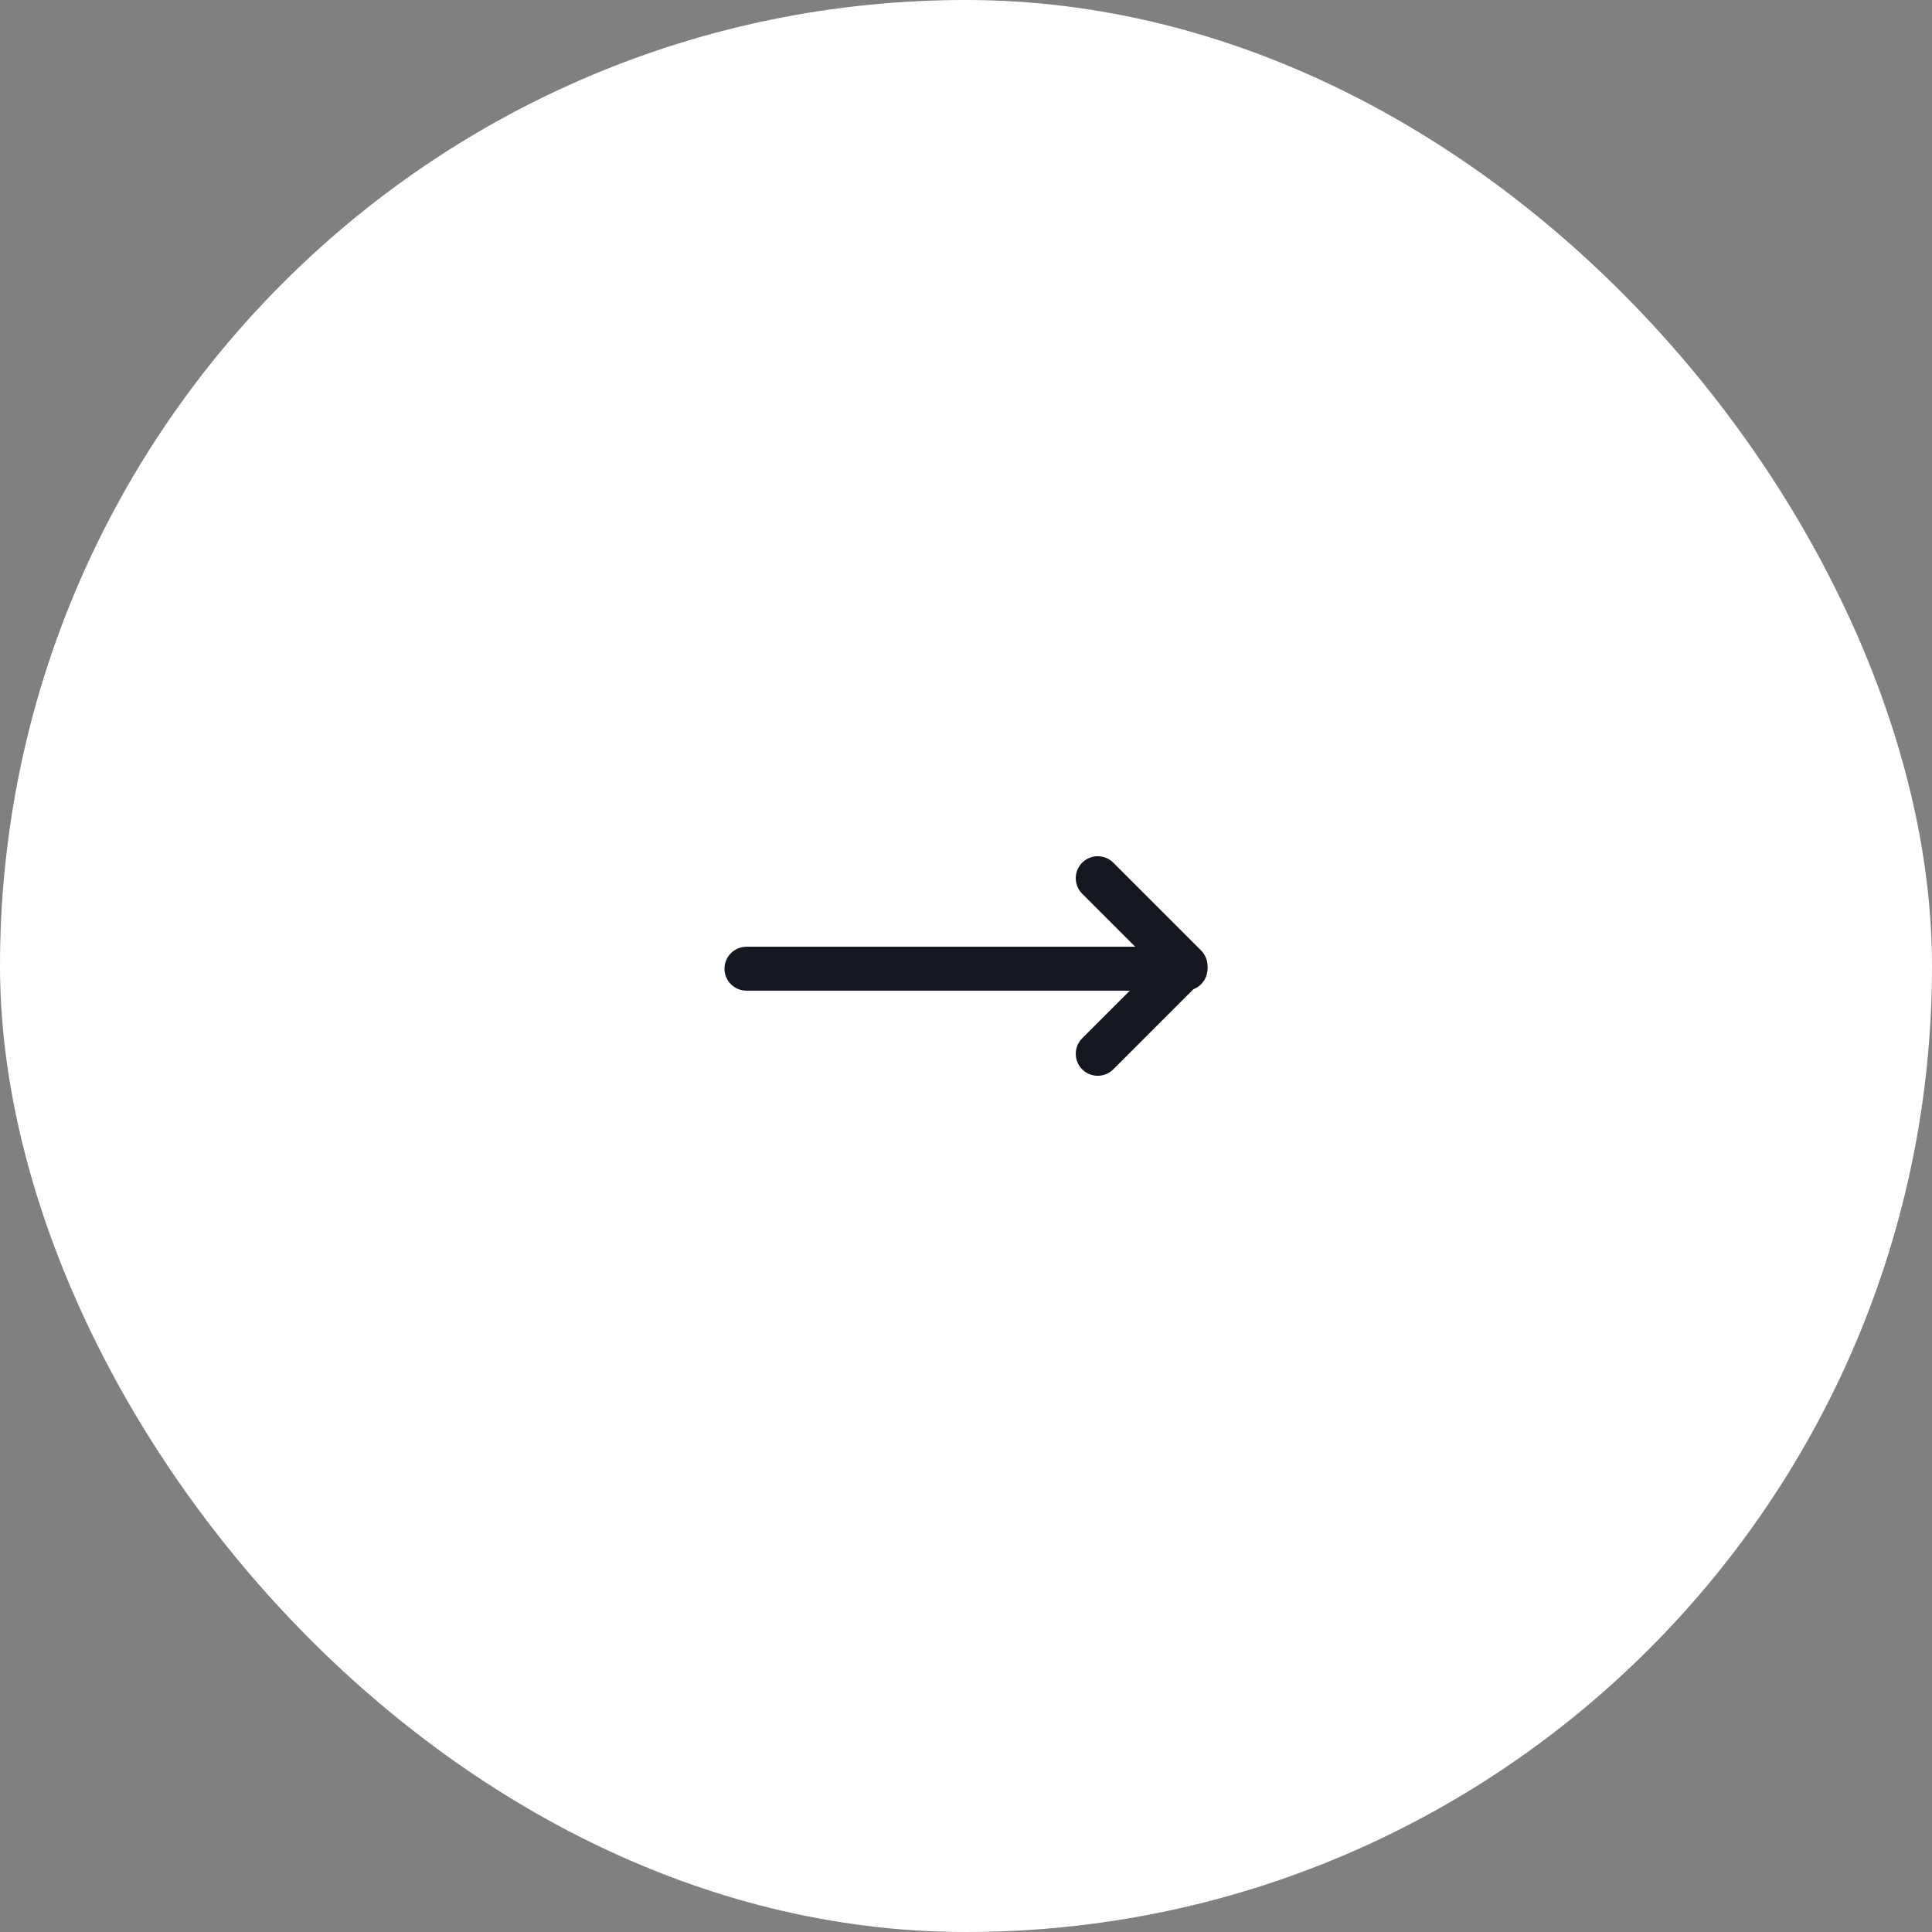 <svg width="88" height="88" viewBox="0 0 88 88" fill="none" xmlns="http://www.w3.org/2000/svg">
<rect x="0" y="0" width="88" height="88" fill="#808080" stroke="none"/>
<rect width="88" height="88" rx="44" fill="white"/>
<path d="M50 48L54 44L50 40" stroke="#131720" stroke-width="2" stroke-linecap="round" stroke-linejoin="round"/>
<path d="M54 44.123L34 44.123" stroke="#131720" stroke-width="2" stroke-linecap="round" stroke-linejoin="round"/>
</svg>
